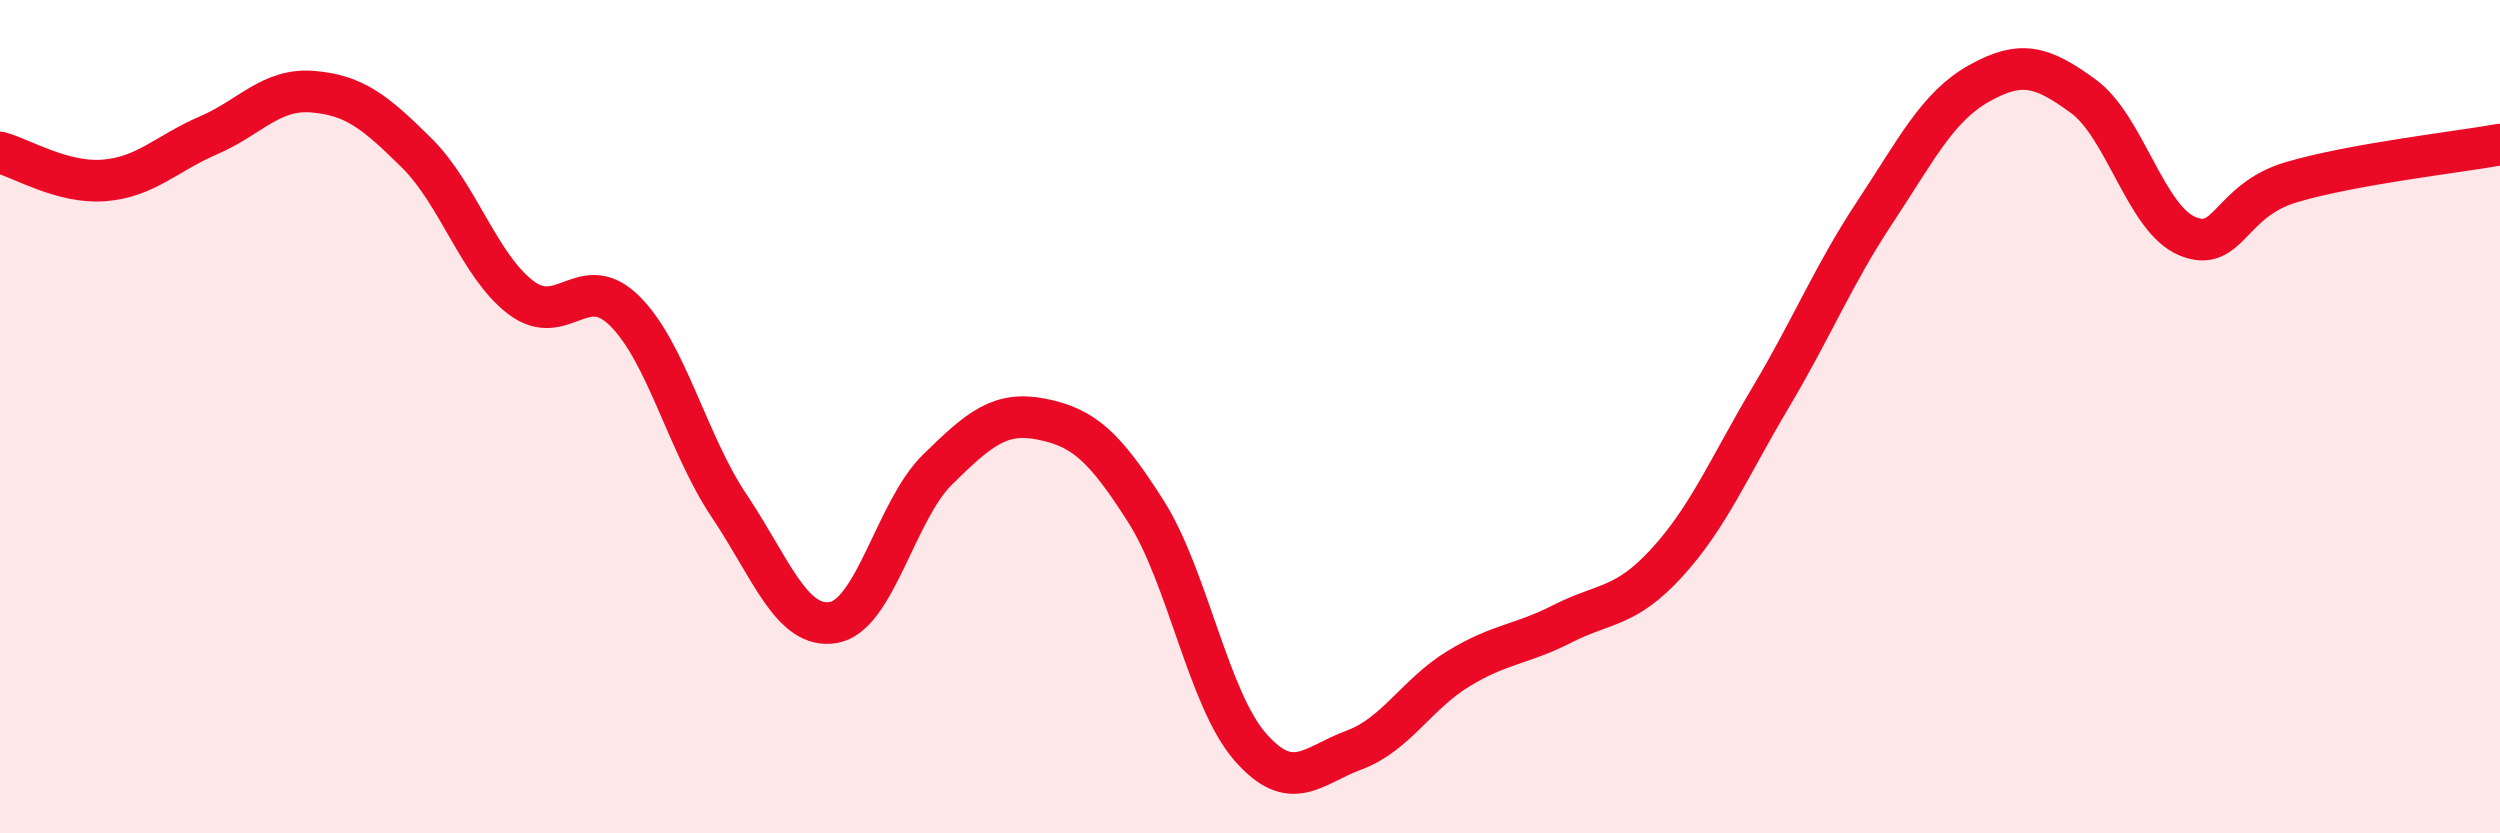 
    <svg width="60" height="20" viewBox="0 0 60 20" xmlns="http://www.w3.org/2000/svg">
      <path
        d="M 0,3.66 C 0.5,3.79 1.5,4.41 2.5,4.33 C 3.5,4.25 4,3.68 5,3.25 C 6,2.82 6.5,2.12 7.5,2.2 C 8.5,2.28 9,2.68 10,3.67 C 11,4.66 11.5,6.38 12.5,7.14 C 13.5,7.9 14,6.47 15,7.47 C 16,8.47 16.5,10.65 17.5,12.14 C 18.5,13.63 19,15.11 20,14.94 C 21,14.77 21.5,12.25 22.5,11.27 C 23.5,10.29 24,9.86 25,10.06 C 26,10.26 26.5,10.7 27.5,12.27 C 28.5,13.84 29,16.77 30,17.92 C 31,19.07 31.5,18.37 32.5,18 C 33.5,17.63 34,16.66 35,16.05 C 36,15.44 36.5,15.48 37.5,14.97 C 38.5,14.46 39,14.6 40,13.51 C 41,12.42 41.5,11.21 42.5,9.53 C 43.5,7.85 44,6.6 45,5.09 C 46,3.58 46.5,2.56 47.5,2 C 48.5,1.44 49,1.58 50,2.31 C 51,3.04 51.5,5.26 52.5,5.67 C 53.5,6.08 53.5,4.81 55,4.37 C 56.5,3.93 59,3.65 60,3.47L60 20L0 20Z"
        fill="#EB0A25"
        opacity="0.1"
        stroke-linecap="round"
        stroke-linejoin="round"
      />
      <path
        d="M 0,3.66 C 0.5,3.79 1.5,4.41 2.5,4.33 C 3.5,4.25 4,3.68 5,3.25 C 6,2.82 6.5,2.12 7.5,2.2 C 8.5,2.28 9,2.68 10,3.67 C 11,4.66 11.5,6.38 12.5,7.14 C 13.5,7.9 14,6.47 15,7.47 C 16,8.47 16.5,10.65 17.5,12.14 C 18.5,13.63 19,15.11 20,14.94 C 21,14.77 21.5,12.25 22.5,11.27 C 23.5,10.29 24,9.86 25,10.06 C 26,10.26 26.5,10.7 27.5,12.27 C 28.5,13.84 29,16.77 30,17.92 C 31,19.07 31.5,18.37 32.5,18 C 33.5,17.63 34,16.66 35,16.05 C 36,15.44 36.5,15.48 37.5,14.97 C 38.5,14.46 39,14.6 40,13.51 C 41,12.42 41.5,11.21 42.5,9.53 C 43.5,7.85 44,6.6 45,5.09 C 46,3.58 46.5,2.56 47.5,2 C 48.5,1.44 49,1.58 50,2.31 C 51,3.04 51.5,5.26 52.5,5.67 C 53.5,6.08 53.5,4.81 55,4.37 C 56.5,3.93 59,3.65 60,3.47"
        stroke="#EB0A25"
        stroke-width="1"
        fill="none"
        stroke-linecap="round"
        stroke-linejoin="round"
      />
    </svg>
  